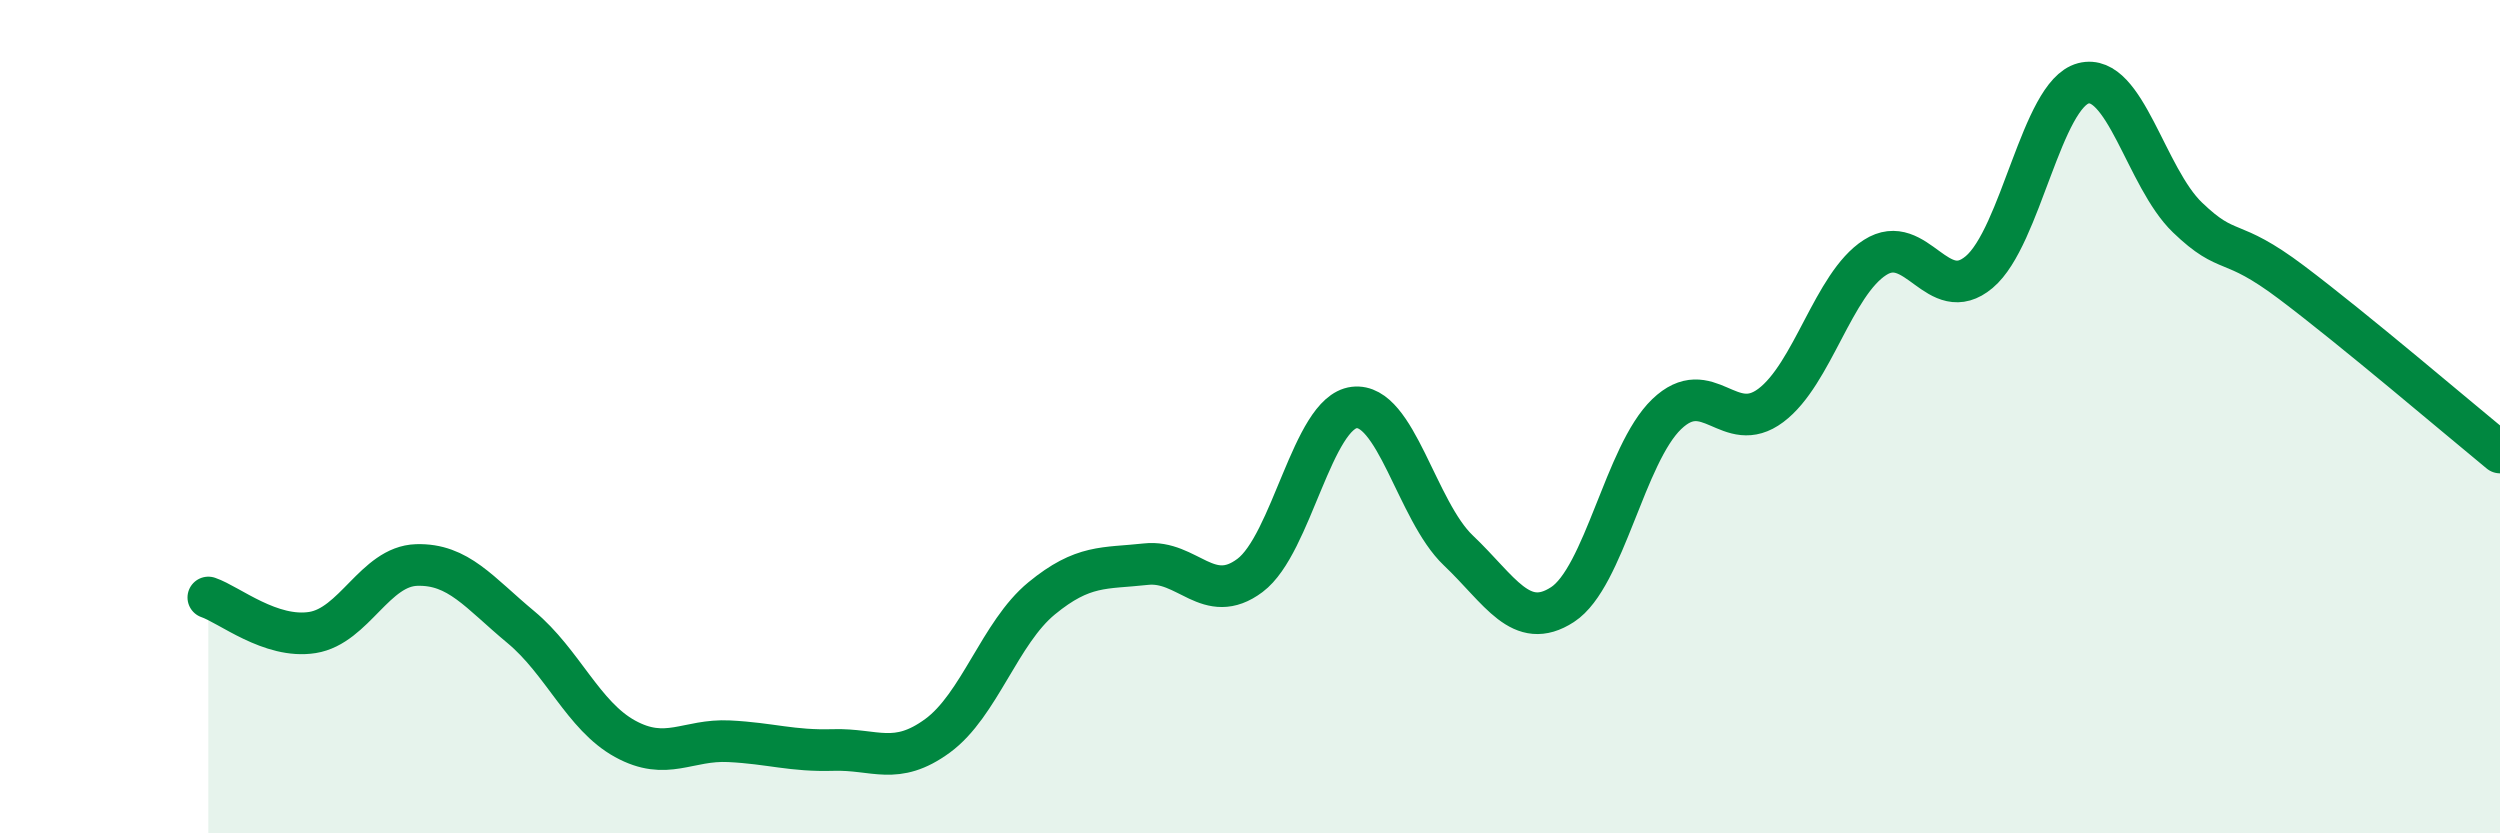 
    <svg width="60" height="20" viewBox="0 0 60 20" xmlns="http://www.w3.org/2000/svg">
      <path
        d="M 5,14.34 C 5.5,14.51 6.5,15.34 7.5,15.18 C 8.5,15.02 9,13.59 10,13.56 C 11,13.53 11.5,14.22 12.5,15.05 C 13.5,15.88 14,17.18 15,17.73 C 16,18.28 16.5,17.74 17.5,17.79 C 18.5,17.84 19,18.03 20,18 C 21,17.97 21.5,18.39 22.5,17.66 C 23.5,16.93 24,15.18 25,14.36 C 26,13.54 26.5,13.65 27.5,13.54 C 28.5,13.43 29,14.56 30,13.81 C 31,13.06 31.5,9.9 32.5,9.78 C 33.5,9.66 34,12.26 35,13.21 C 36,14.16 36.5,15.16 37.5,14.51 C 38.5,13.86 39,10.9 40,9.94 C 41,8.98 41.5,10.48 42.5,9.73 C 43.5,8.98 44,6.82 45,6.18 C 46,5.54 46.5,7.37 47.5,6.53 C 48.5,5.69 49,2.26 50,2 C 51,1.74 51.5,4.26 52.5,5.22 C 53.5,6.18 53.5,5.65 55,6.78 C 56.5,7.91 59,10.04 60,10.86L60 20L5 20Z"
        fill="#008740"
        opacity="0.1"
        stroke-linecap="round"
        stroke-linejoin="round"
      />
      <path
        d="M 5,14.34 C 5.5,14.51 6.5,15.34 7.5,15.18 C 8.5,15.02 9,13.59 10,13.56 C 11,13.53 11.5,14.22 12.5,15.05 C 13.5,15.88 14,17.18 15,17.73 C 16,18.28 16.5,17.74 17.5,17.79 C 18.5,17.84 19,18.03 20,18 C 21,17.97 21.5,18.39 22.5,17.66 C 23.5,16.93 24,15.18 25,14.36 C 26,13.54 26.5,13.65 27.5,13.54 C 28.5,13.43 29,14.56 30,13.81 C 31,13.06 31.5,9.9 32.5,9.78 C 33.5,9.66 34,12.26 35,13.21 C 36,14.16 36.5,15.16 37.5,14.51 C 38.5,13.86 39,10.9 40,9.94 C 41,8.98 41.5,10.48 42.5,9.73 C 43.5,8.98 44,6.82 45,6.18 C 46,5.54 46.5,7.37 47.5,6.53 C 48.5,5.69 49,2.26 50,2 C 51,1.74 51.5,4.26 52.5,5.22 C 53.5,6.18 53.5,5.65 55,6.78 C 56.5,7.91 59,10.04 60,10.86"
        stroke="#008740"
        stroke-width="1"
        fill="none"
        stroke-linecap="round"
        stroke-linejoin="round"
      />
    </svg>
  